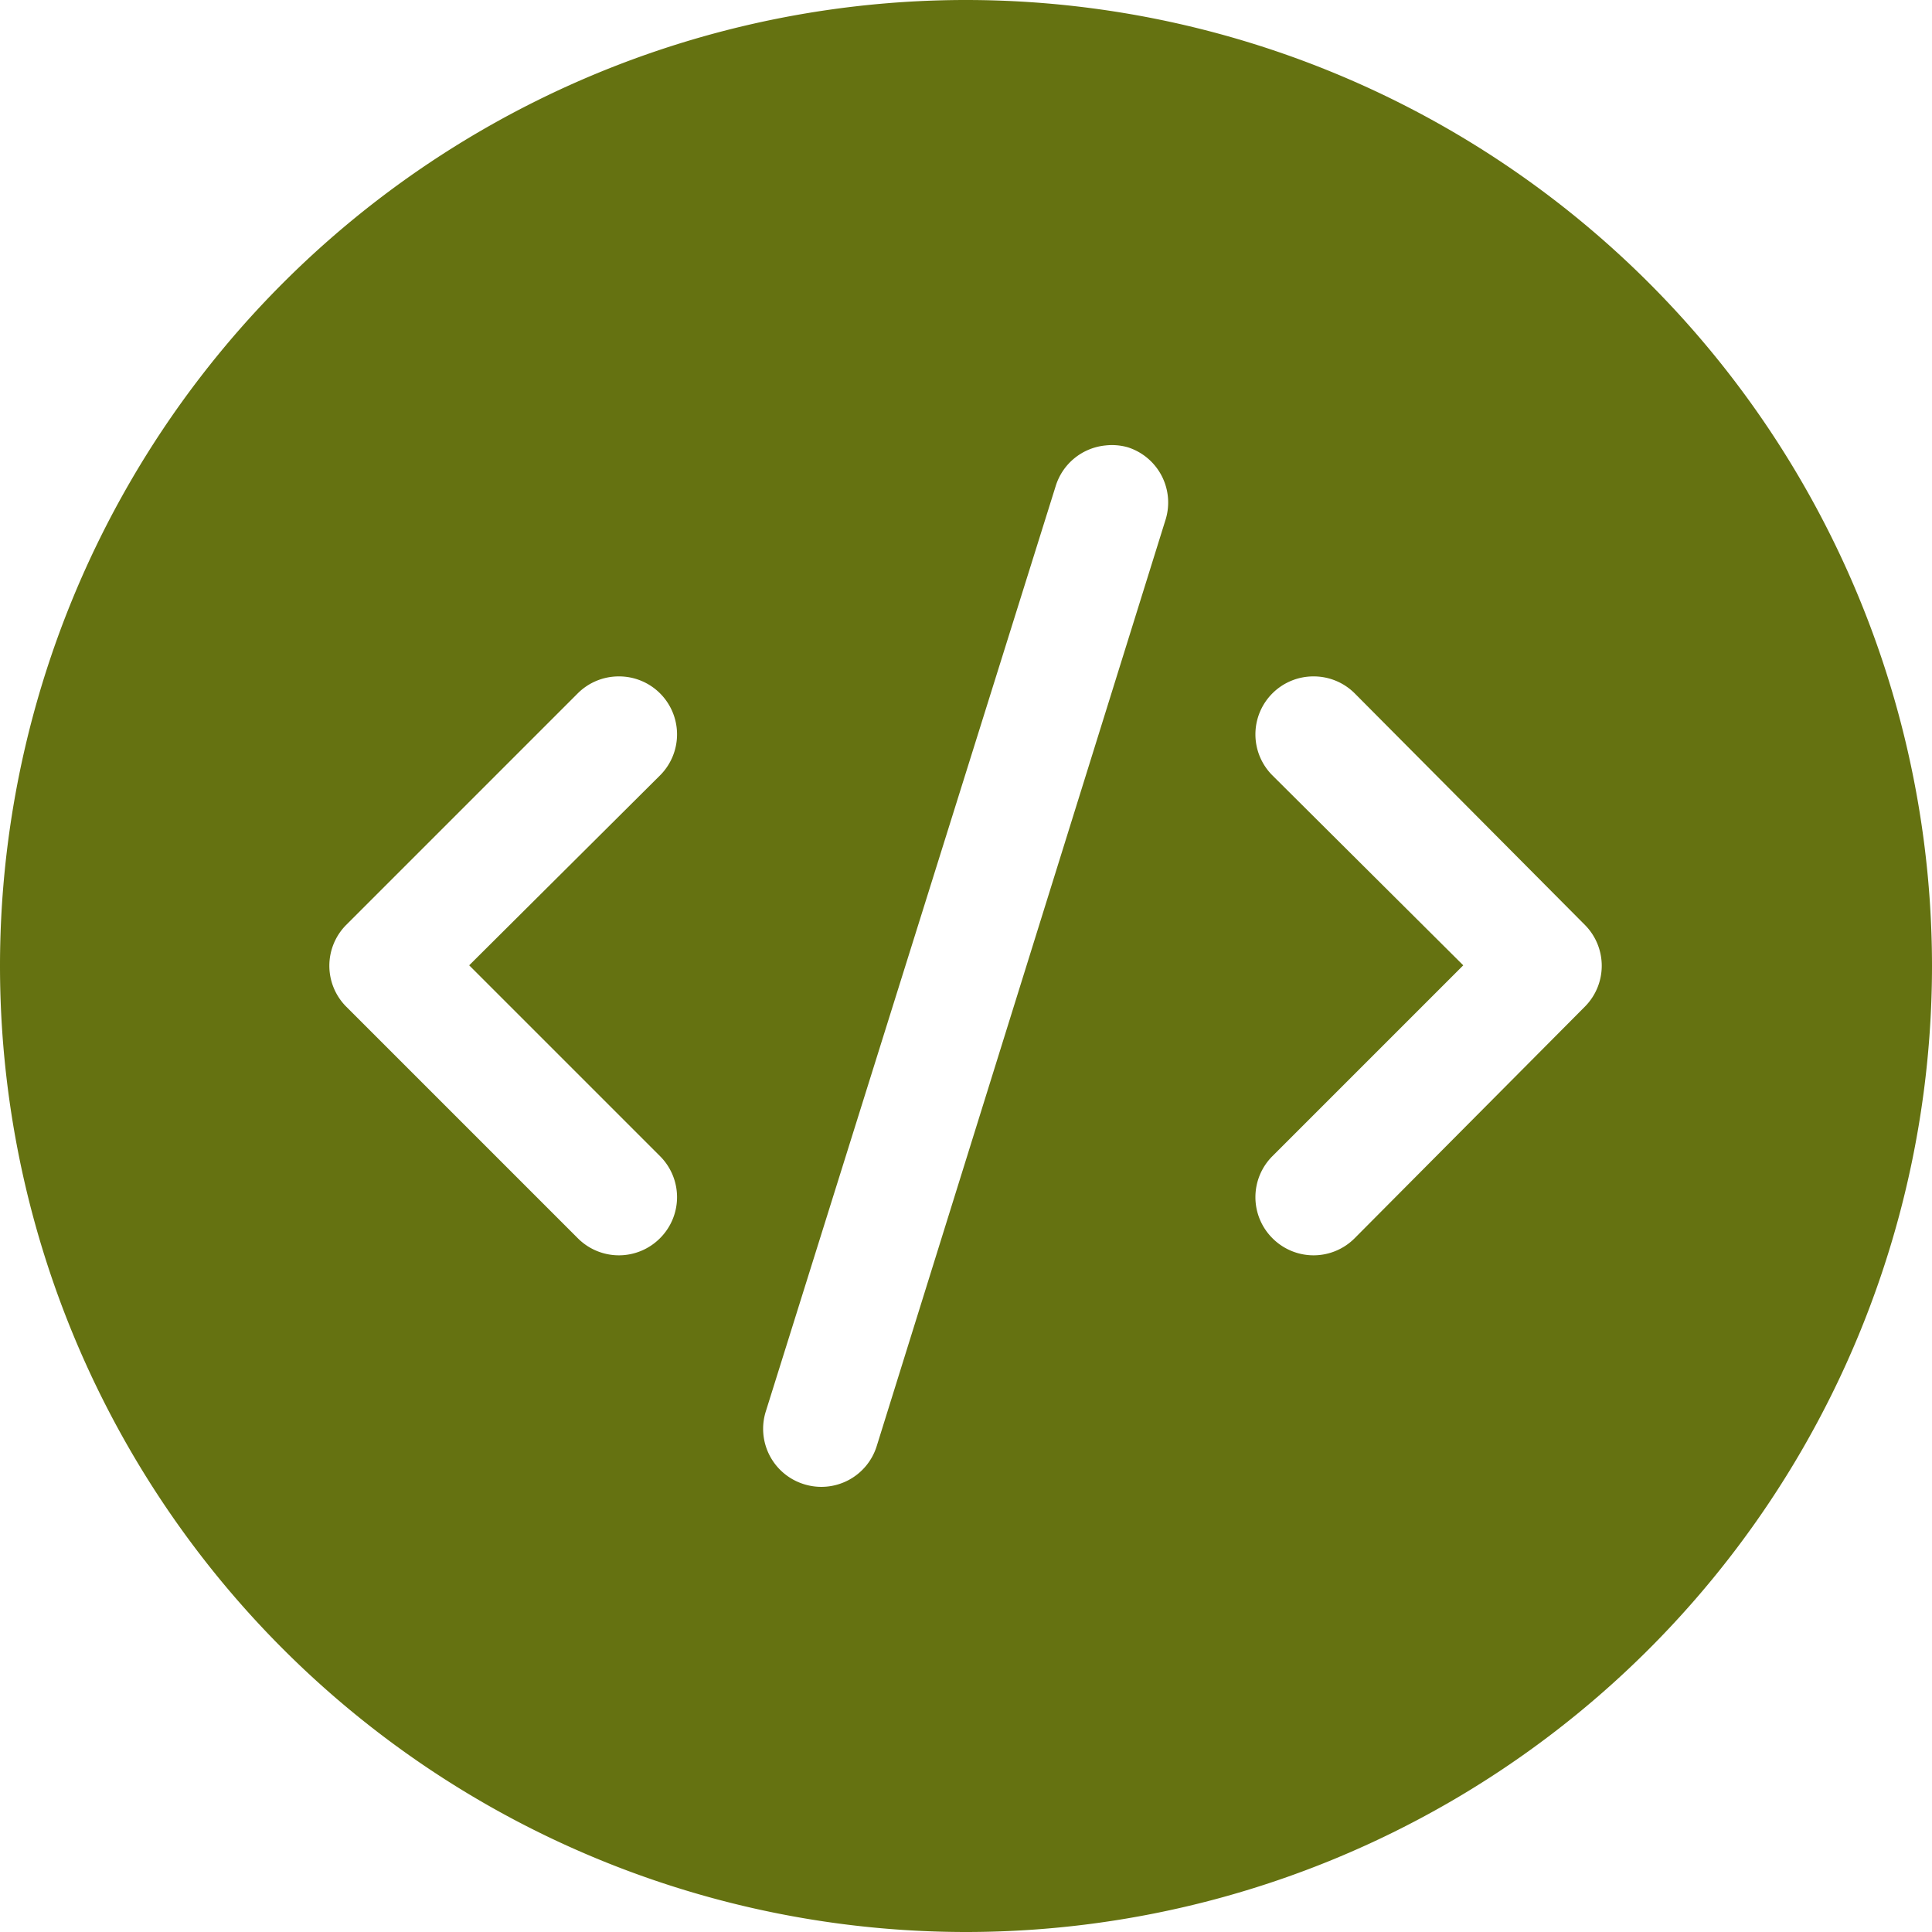 <?xml version="1.0" encoding="UTF-8" standalone="no"?>
<!-- Created with Inkscape (http://www.inkscape.org/) -->

<svg
   width="4.233mm"
   height="4.233mm"
   viewBox="0 0 4.233 4.233"
   version="1.1"
   id="svg1"
   xmlns="http://www.w3.org/2000/svg"
   xmlns:svg="http://www.w3.org/2000/svg">
  <defs
     id="defs1" />
  <g
     id="layer1"
     transform="translate(-70.644,-129.117)">
    <path
       id="circle10"
       style="font-variation-settings:normal;vector-effect:none;fill:#657211;fill-opacity:1;fill-rule:evenodd;stroke-width:0.446;stroke-linecap:butt;stroke-linejoin:miter;stroke-miterlimit:4;stroke-dasharray:none;stroke-dashoffset:0;stroke-opacity:1;-inkscape-stroke:none;stop-color:#000000"
       d="M 72.76,129.117 A 2.117,2.117 0 0 0 70.644,131.233 2.117,2.117 0 0 0 72.76,133.35 2.117,2.117 0 0 0 74.877,131.233 2.117,2.117 0 0 0 72.76,129.117 Z M 73.066,130.093 A 0.127,0.127 0 0 1 73.115,130.097 0.127,0.127 0 0 1 73.197,130.258 L 72.565,132.285 A 0.127,0.127 0 0 1 72.406,132.369 0.127,0.127 0 0 1 72.322,132.209 L 72.957,130.182 A 0.127,0.127 0 0 1 73.066,130.093 Z M 72,130.599 A 0.127,0.127 0 0 1 72.09,130.636 0.127,0.127 0 0 1 72.09,130.816 L 71.672,131.232 72.09,131.65 A 0.127,0.127 0 0 1 72.09,131.83 0.127,0.127 0 0 1 71.91,131.83 L 71.402,131.322 A 0.127,0.127 0 0 1 71.402,131.144 L 71.91,130.636 A 0.127,0.127 0 0 1 72,130.599 Z M 73.522,130.599 A 0.127,0.127 0 0 1 73.612,130.636 L 74.117,131.144 A 0.127,0.127 0 0 1 74.117,131.322 L 73.612,131.83 A 0.127,0.127 0 0 1 73.432,131.83 0.127,0.127 0 0 1 73.432,131.65 L 73.85,131.232 73.432,130.816 A 0.127,0.127 0 0 1 73.432,130.636 0.127,0.127 0 0 1 73.522,130.599 Z" />
  </g>
</svg>
